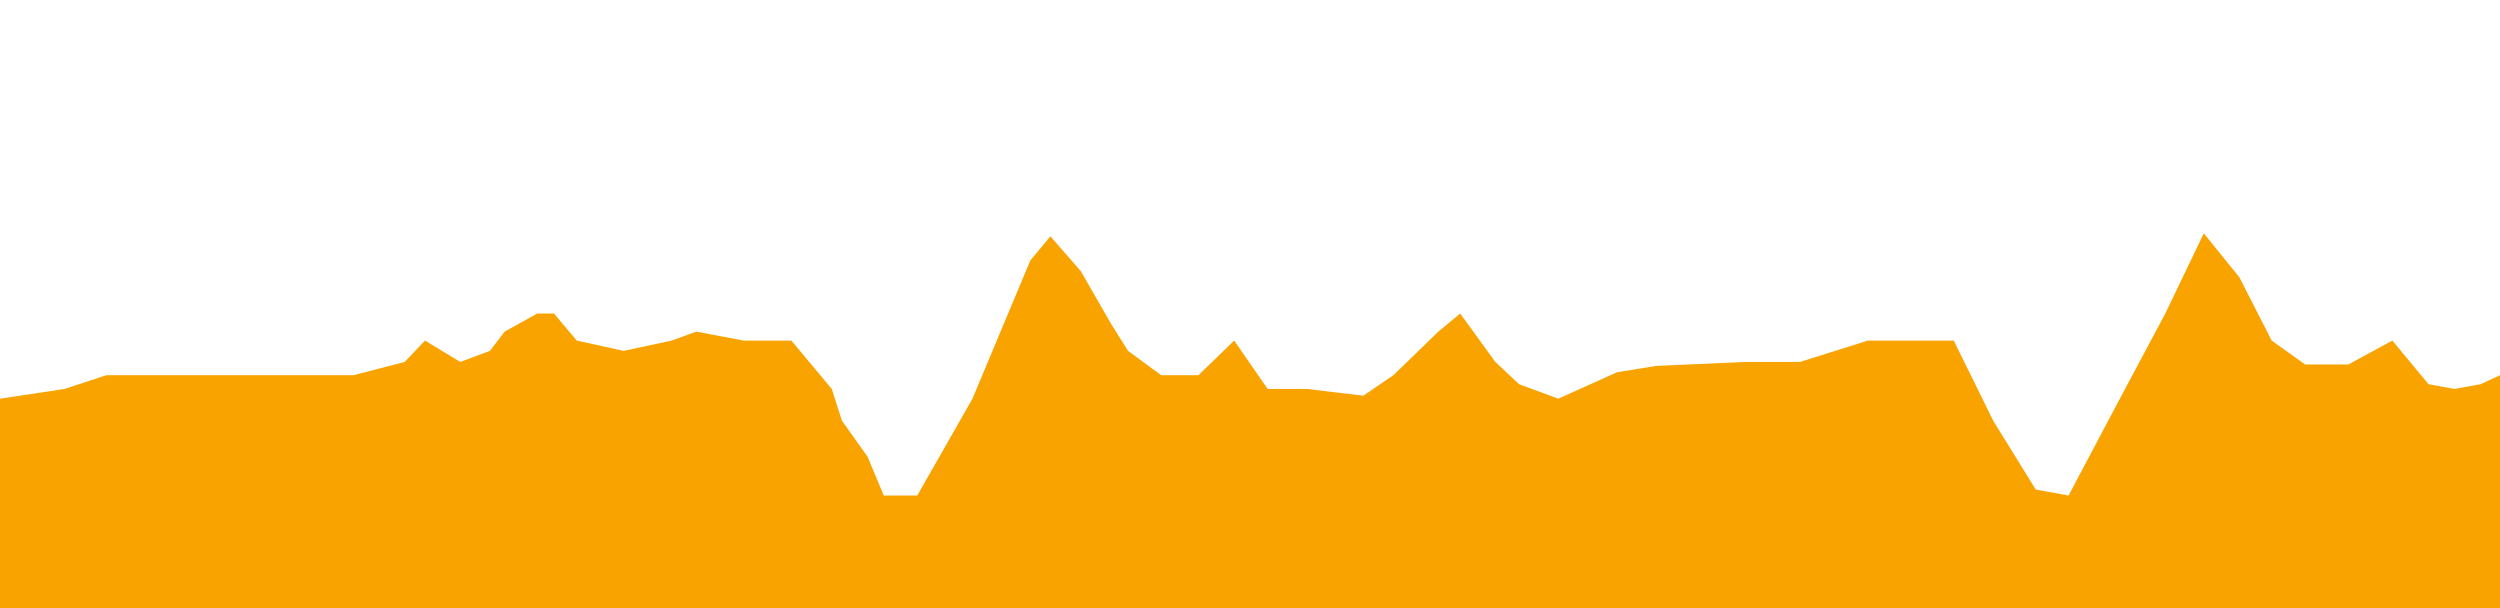 <?xml version="1.0" encoding="UTF-8"?>
<svg width="600px" height="146px" preserveAspectRadio="none" viewBox="0 0 600 146" version="1.1" xmlns="http://www.w3.org/2000/svg" xmlns:xlink="http://www.w3.org/1999/xlink">
    <title>etapa_7</title>
    <g id="etapa_7" stroke="none" stroke-width="1" fill="none" fill-rule="evenodd">
        <polygon id="Path-7-Copy" fill="#F9A300" points="0 95.683 15.51 93.344 25.52 90.053 43.439 90.053 51.155 90.053 68.288 90.053 84.817 90.053 97.122 86.865 101.998 81.737 110.455 86.865 117.583 84.208 121.103 79.592 128.945 75.243 132.96 75.243 138.422 81.737 149.663 84.208 161.2 81.737 167.108 79.592 178.456 81.737 189.927 81.737 199.623 93.344 202.072 100.966 208.225 109.63 212.108 118.931 220.138 118.931 233.392 95.683 247.272 62.523 252.095 56.721 259.405 65.096 266.6 77.631 270.728 84.208 278.686 90.053 287.617 90.053 296.208 81.737 304.231 93.344 313.592 93.344 327.198 94.963 334.4 90.053 345.201 79.592 350.446 75.243 358.878 86.865 364.581 92.215 373.982 95.683 388.115 89.332 397.403 87.826 418.793 86.865 431.993 86.865 448.306 81.737 468.9 81.737 478.366 100.966 488.574 117.489 496.454 118.931 508.769 95.683 519.671 75.243 528.917 56 537.453 66.561 545.205 81.737 553.224 87.465 563.61 87.465 574.165 81.737 582.852 92.215 589.052 93.344 595.33 92.215 600 90.053 600 147 0 147"></polygon>
    </g>
</svg>